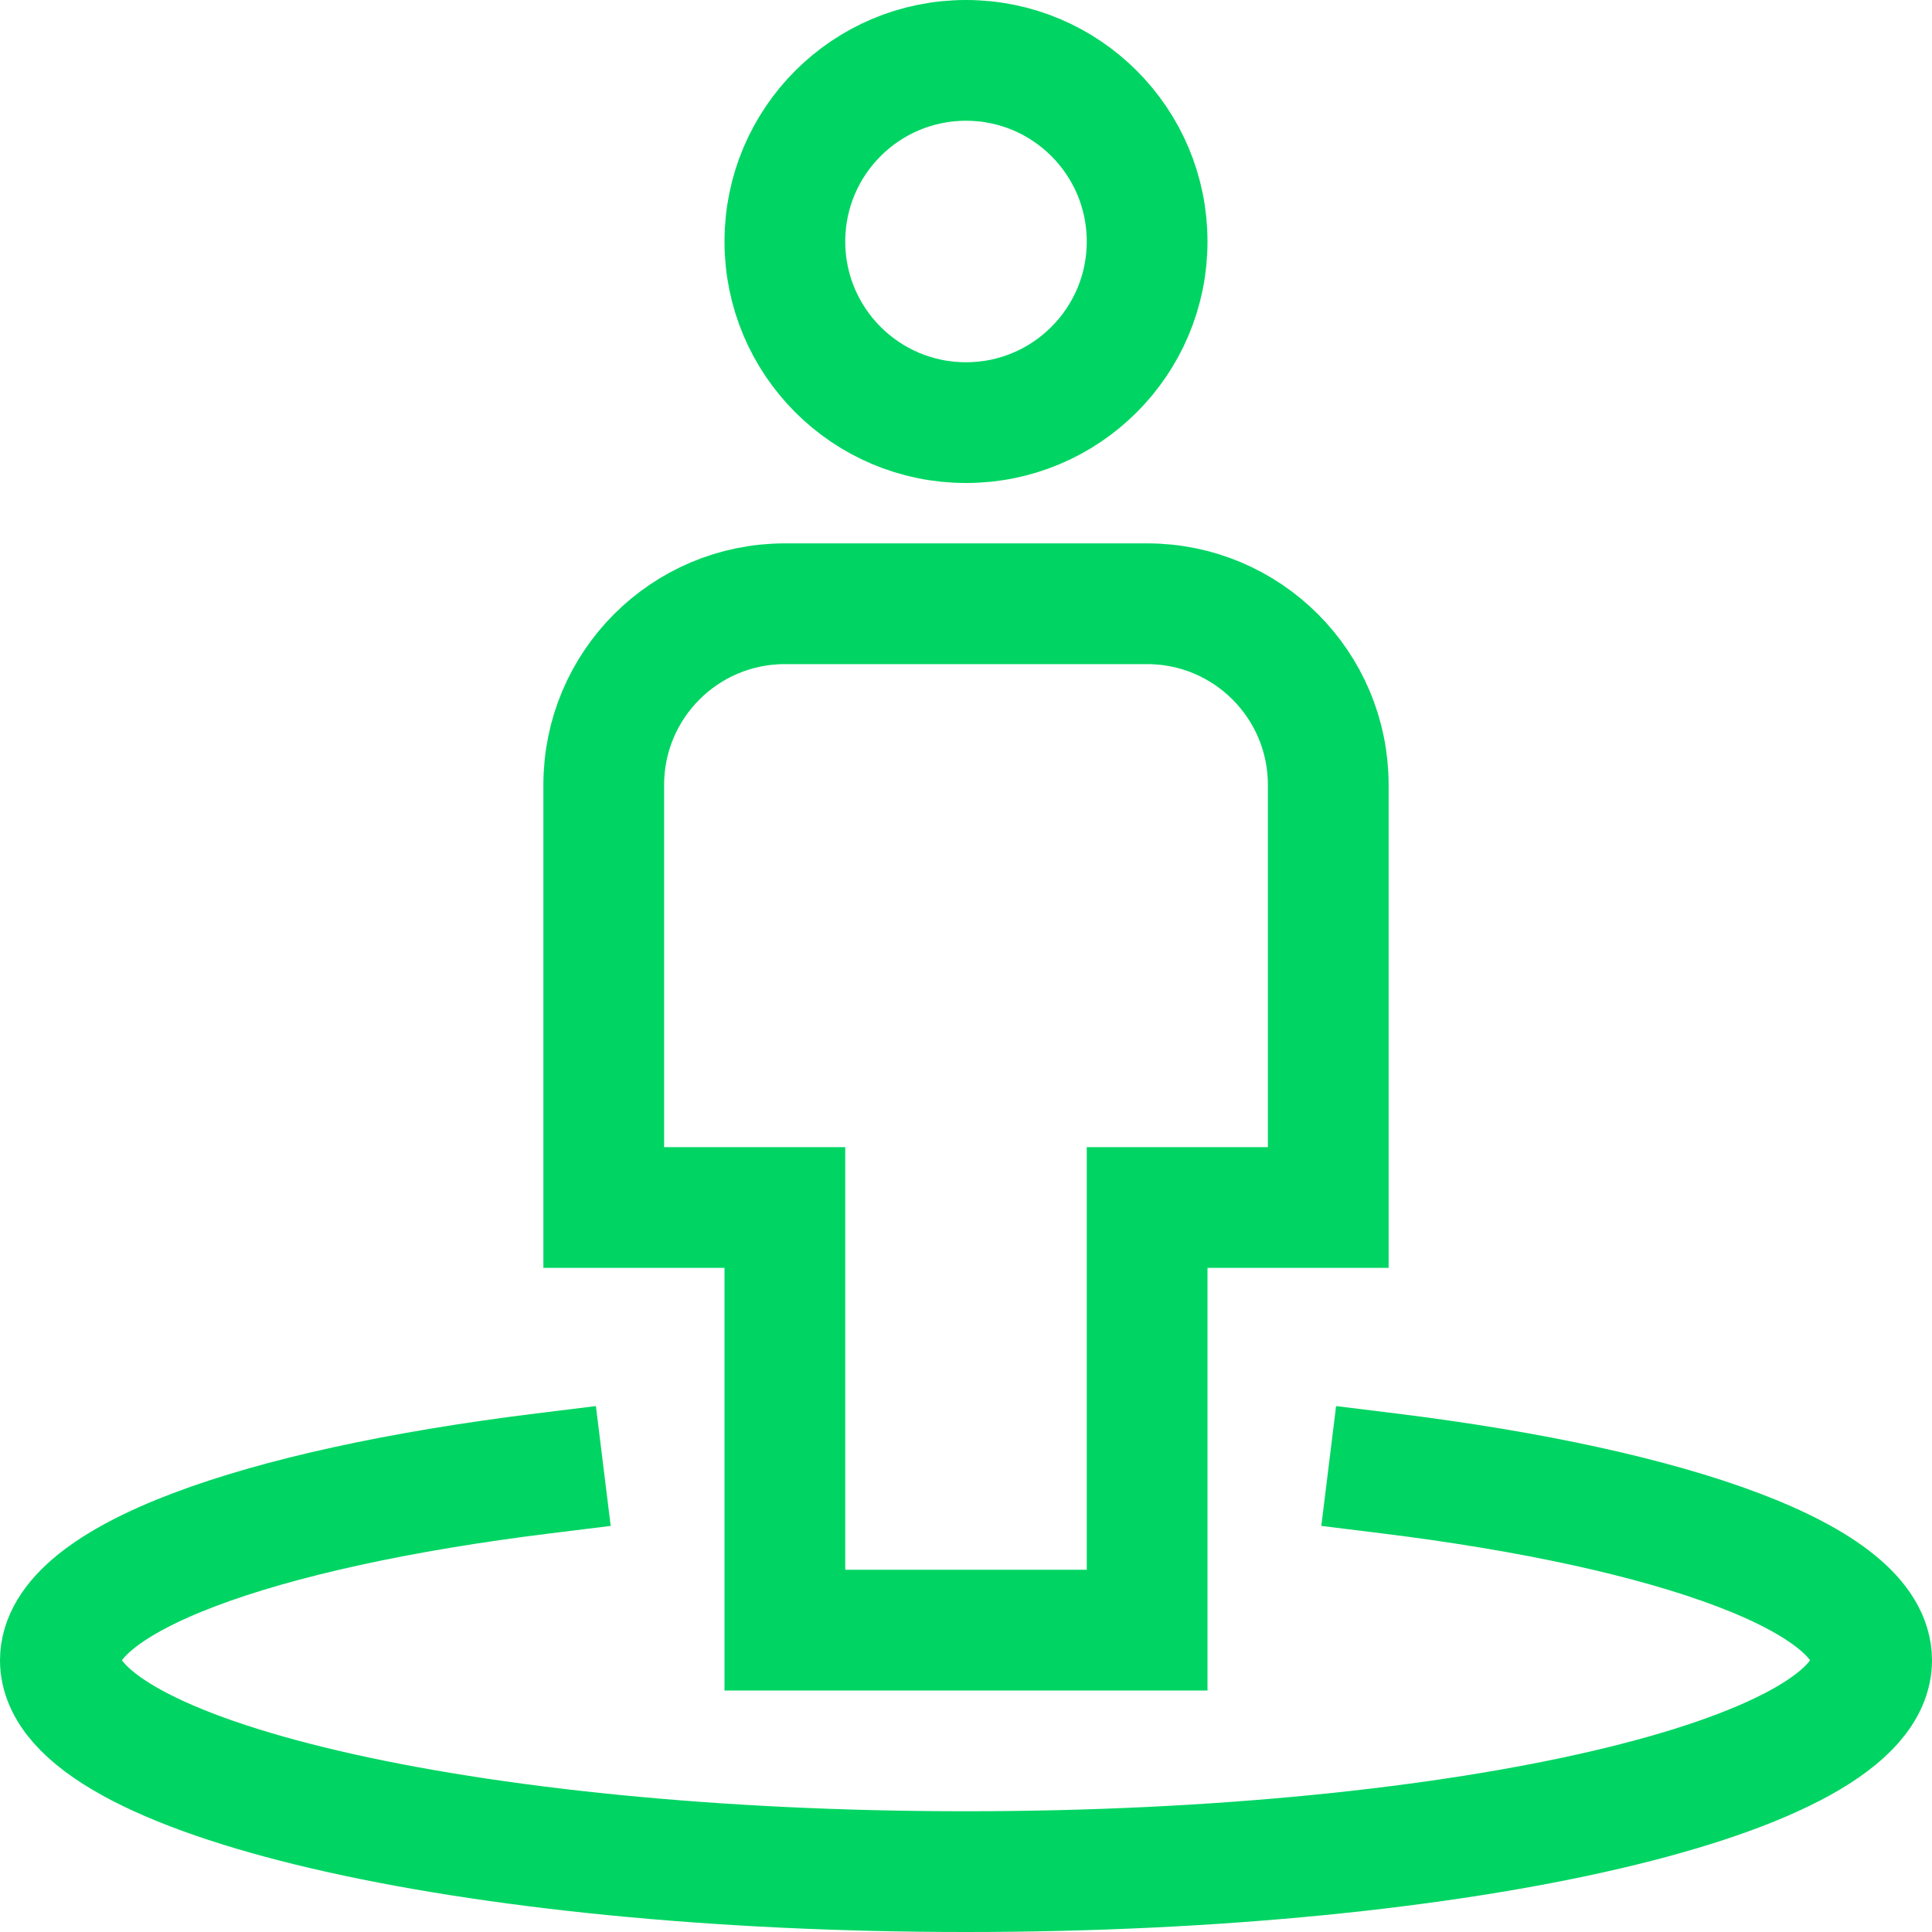 <svg xmlns="http://www.w3.org/2000/svg" viewBox="0 0 32 32" width="32" height="32"><title>single position</title><g class="nc-icon-wrapper" stroke-linecap="square" stroke-linejoin="miter" stroke-width="2" fill="#00d563" stroke="#00d563"><path fill="none" stroke="#00d563" stroke-miterlimit="10" d="M19,27h-6v-7h-3v-7 c0-1.657,1.343-3,3-3h6c1.657,0,3,1.343,3,3v7h-3V27z"/> <circle fill="none" stroke="#00d563" stroke-miterlimit="10" cx="16" cy="4" r="3"/> <path data-cap="butt" data-color="color-2" fill="none" stroke-miterlimit="10" d="M23,24.404 c4.758,0.587,8,1.753,8,3.096c0,1.933-6.716,3.5-15,3.5S1,29.433,1,27.5c0-1.343,3.242-2.509,8-3.096" stroke-linecap="butt"/></g></svg>
